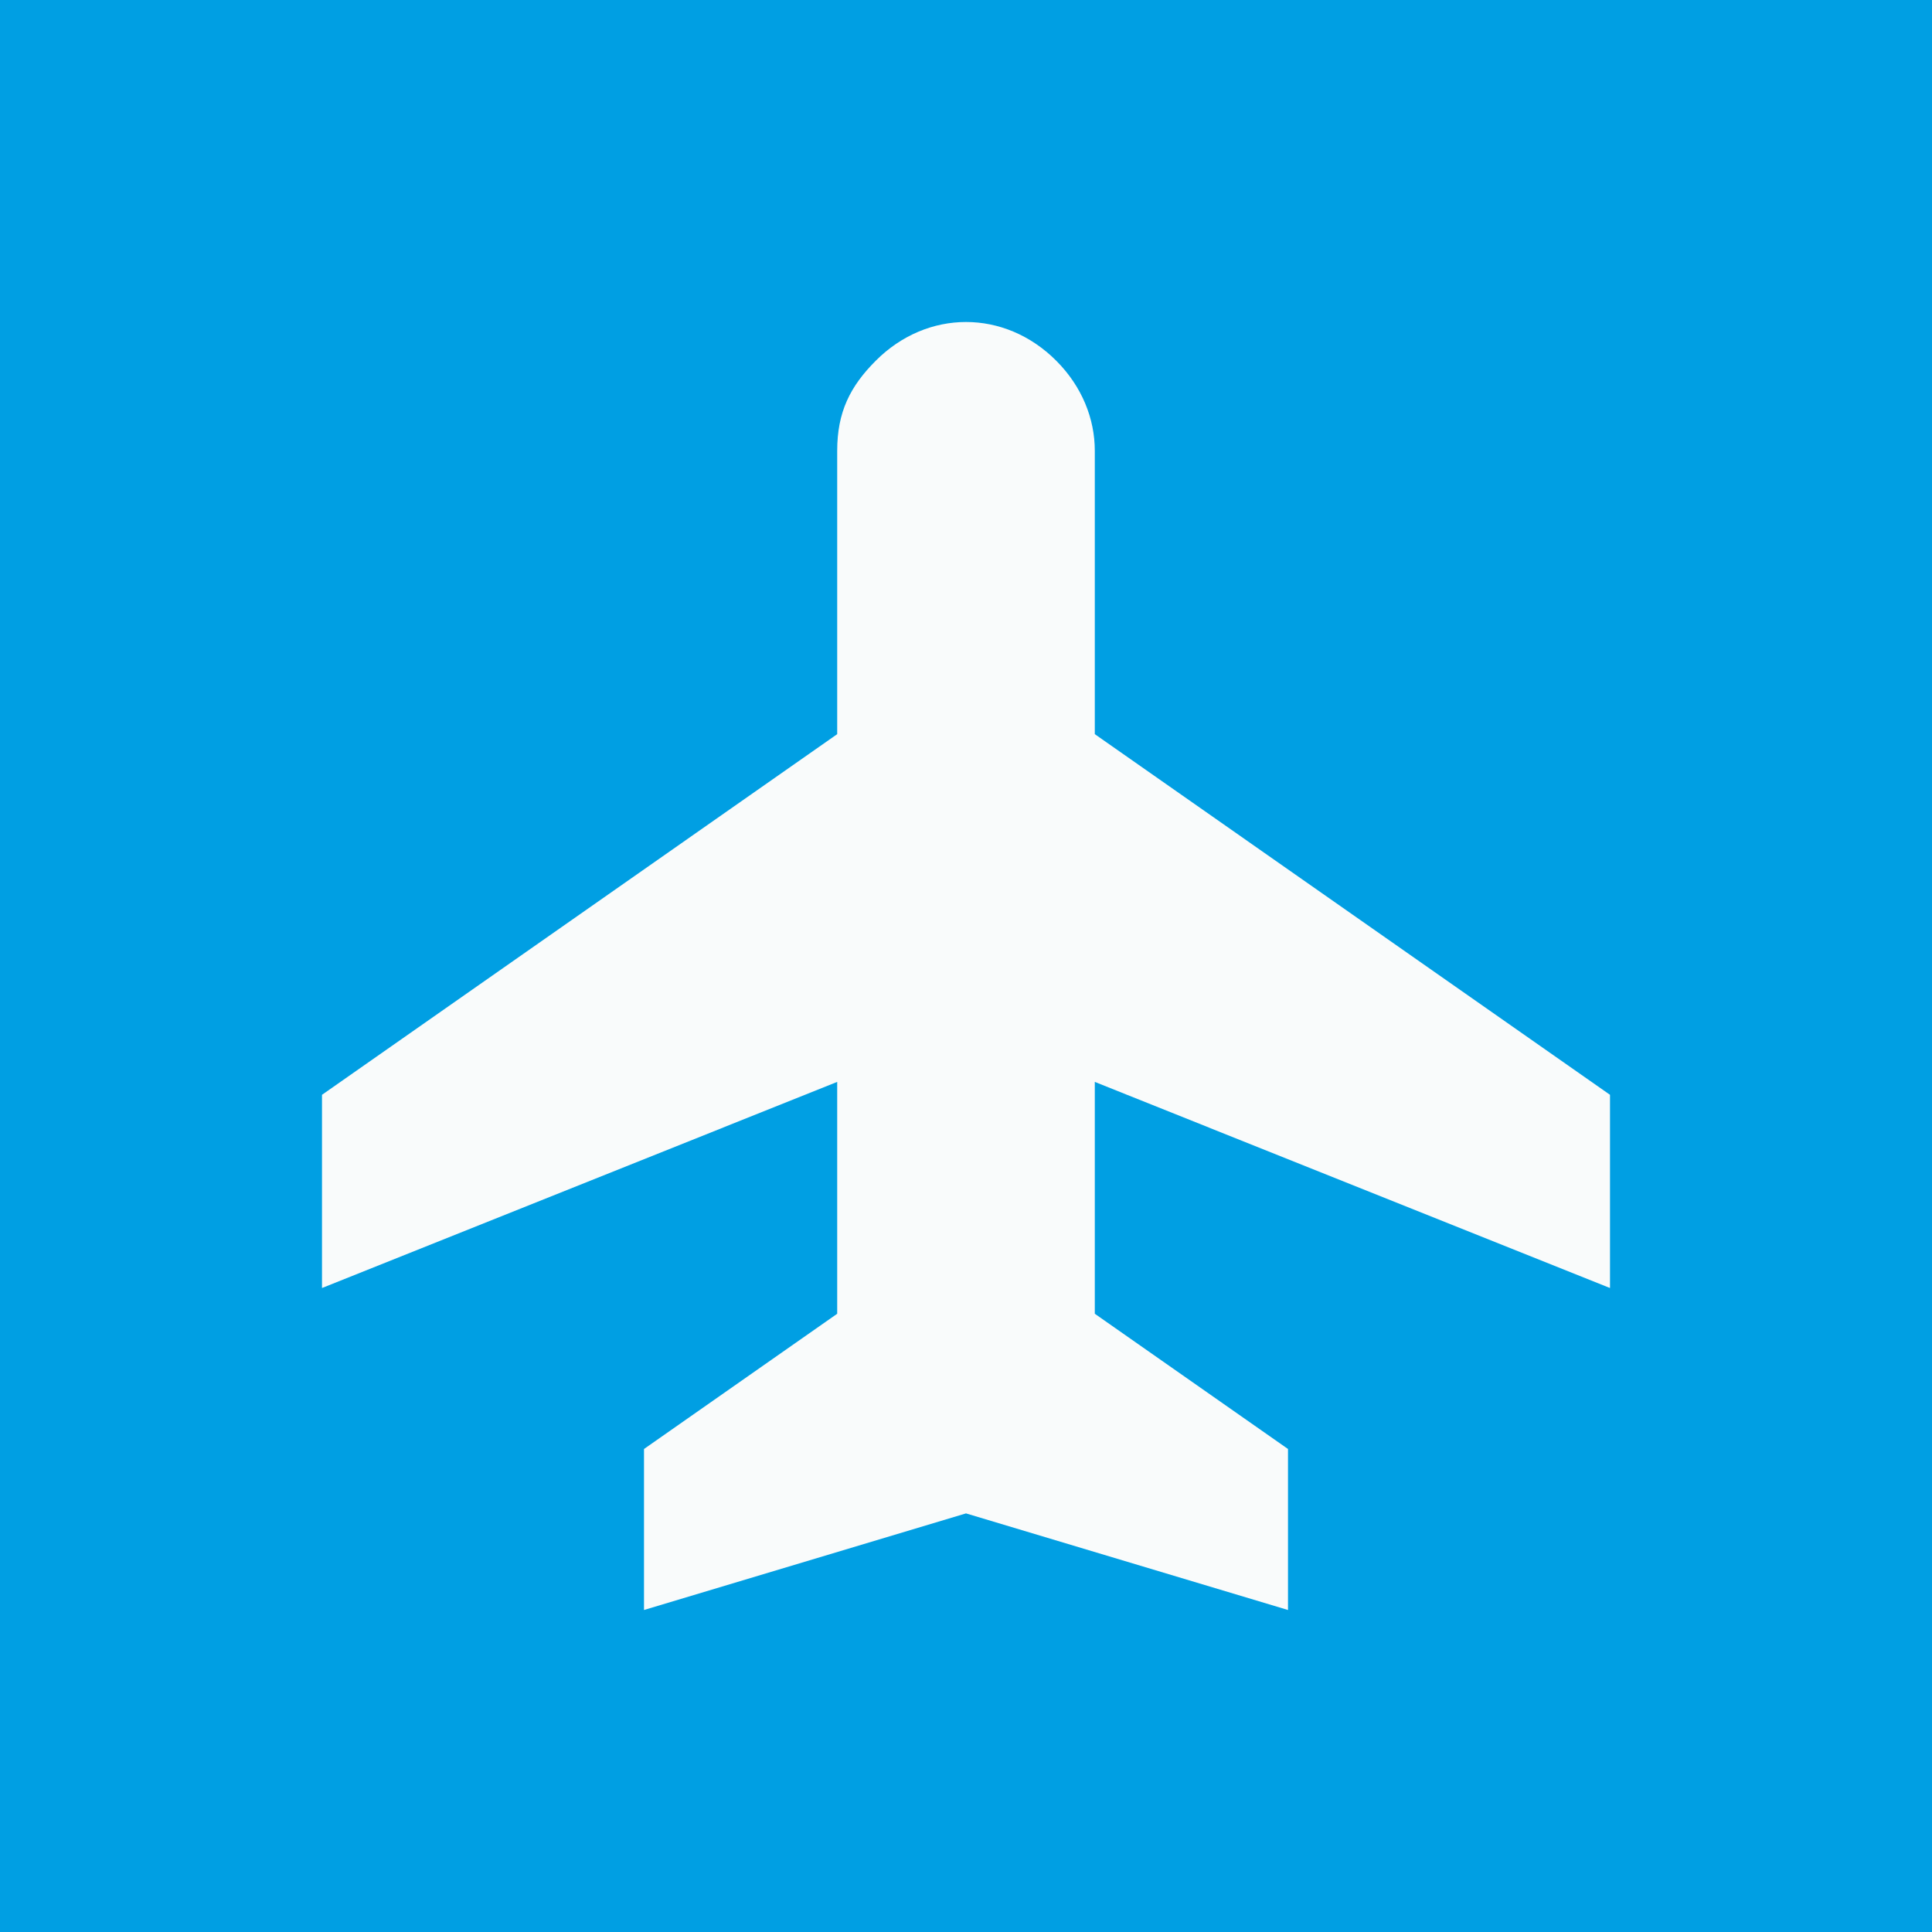 <svg width="24" height="24" viewBox="0 0 24 24" fill="none" xmlns="http://www.w3.org/2000/svg">
<rect width="24" height="24" fill="#009FE3"/>
<path d="M8 20V18L10.4 16.32V13.44L4 16V13.6L10.4 9.12V5.6C10.4 5.12 10.56 4.8 10.88 4.48C11.2 4.16 11.6 4 12 4C12.4 4 12.8 4.16 13.12 4.48C13.44 4.8 13.6 5.2 13.6 5.6V9.12L20 13.6V16L13.6 13.44V16.32L16 18V20L12 18.8L8 20Z" fill="#F9FBFB"/>
</svg>
